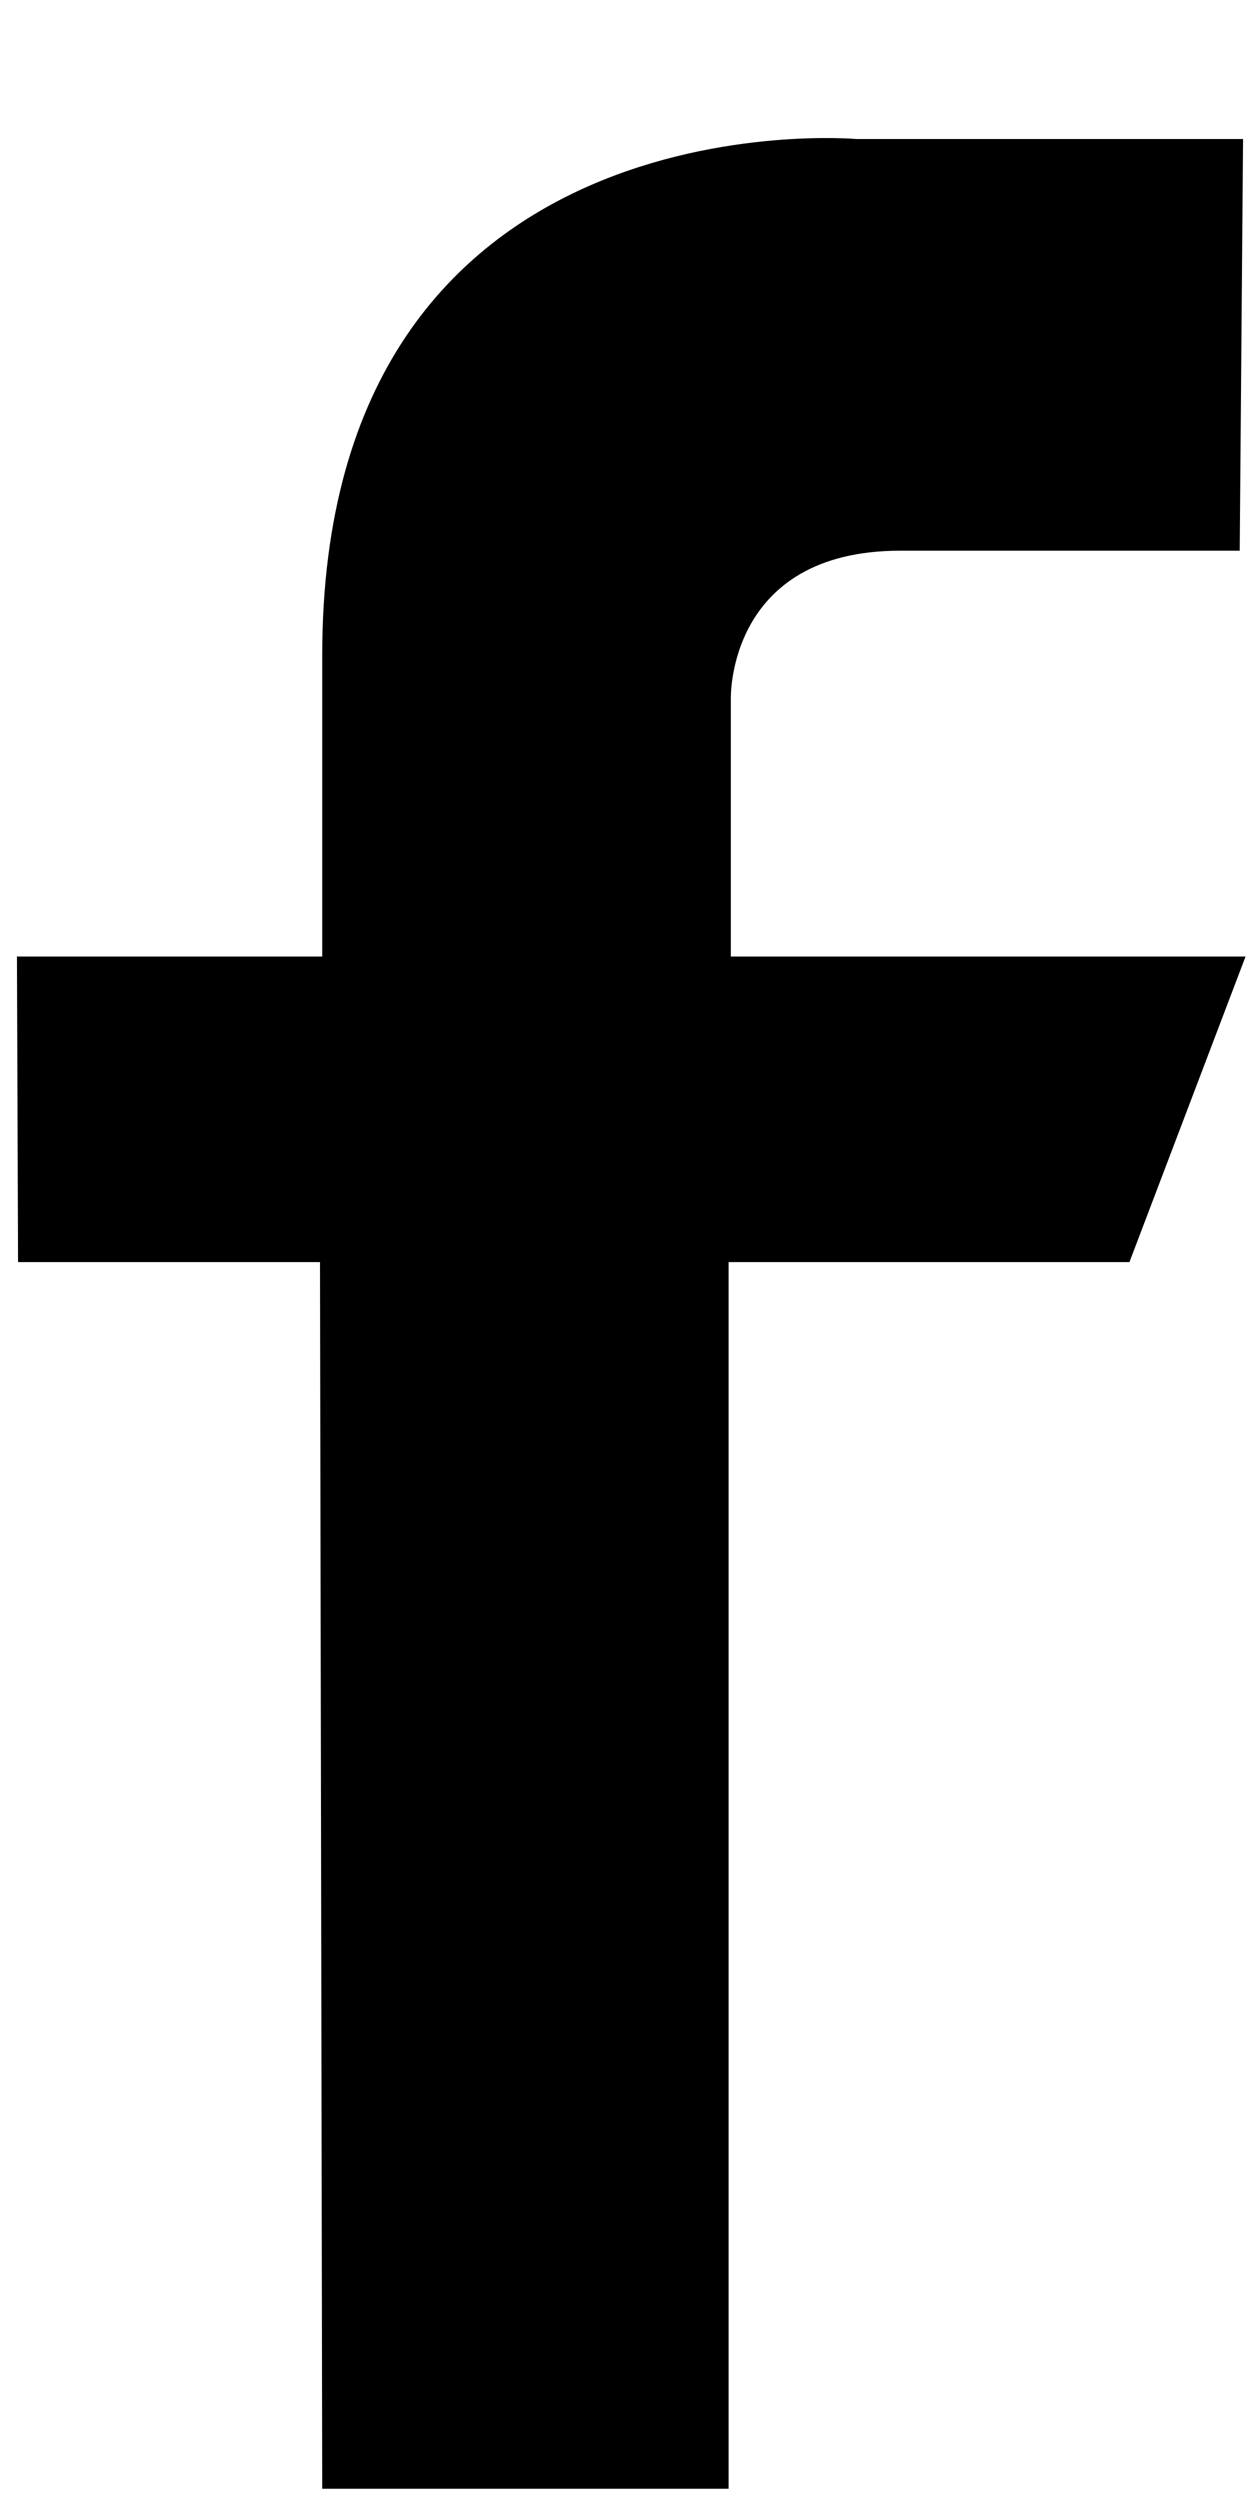 <svg width="9" height="18" viewBox="0 0 9 18" fill="none" xmlns="http://www.w3.org/2000/svg">
<path fill-rule="evenodd" clip-rule="evenodd" d="M8.95 1.001H6.168C6.168 1.001 2.32 0.659 2.32 4.717V6.887H0.122L0.13 9.087H2.304L2.32 17.919H5.246V9.087H8.132L8.968 6.887H5.262V5.031C5.262 5.031 5.232 3.965 6.482 3.965H8.926L8.95 1.001Z" fill="black"/>
</svg>
